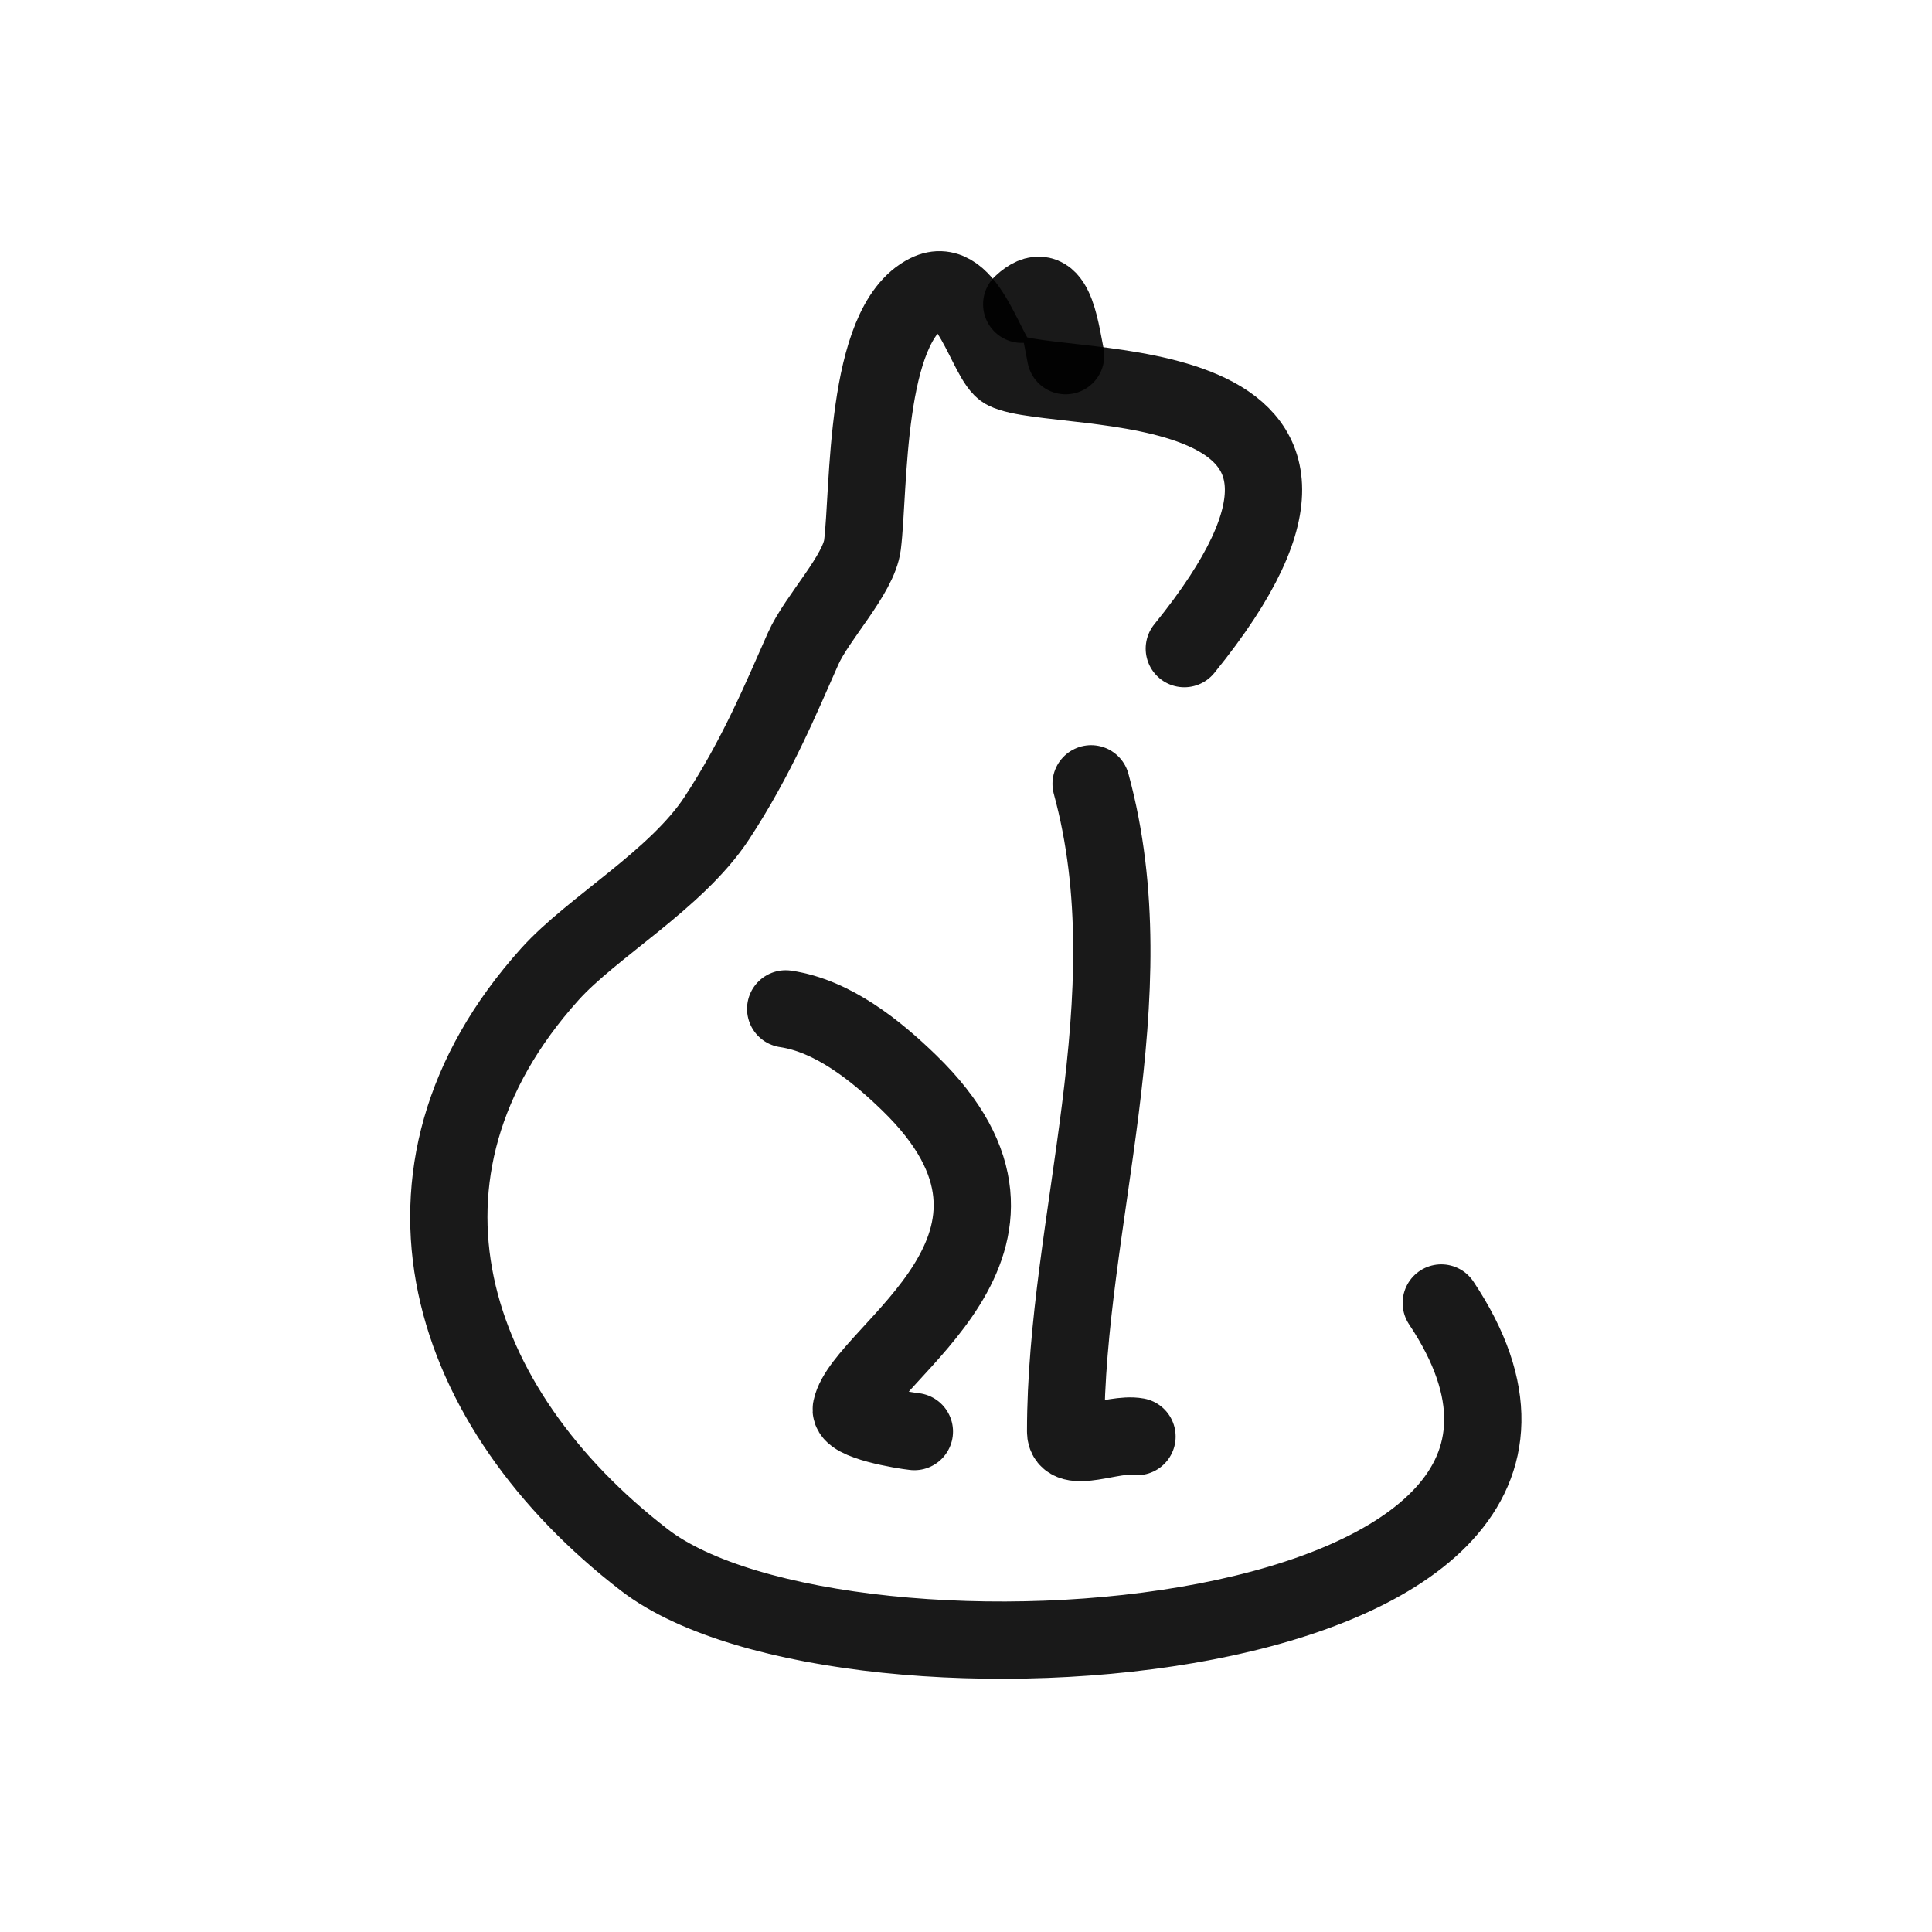 <?xml version="1.0" encoding="UTF-8"?> <svg xmlns="http://www.w3.org/2000/svg" width="800px" height="800px" viewBox="0 0 400 400" fill="none"><path d="M245.2 134.289C294.12 73.986 219.025 82.217 208.126 76.763C204.296 74.849 200.528 56.37 192.005 60.638C178.88 67.204 179.995 101.383 178.571 112.785C177.798 118.991 169.133 127.877 166.285 134.289C161.739 144.521 156.744 156.692 148.393 169.402C140.043 182.113 122.592 191.967 113.857 201.681C76.682 243.002 92.62 291.579 133.435 322.992C174.716 354.764 347.131 342.906 298.399 269.769" stroke="#000000" stroke-opacity="0.9" stroke-width="16" stroke-linecap="round" stroke-linejoin="round"></path><path d="M225.903 162.283C238.018 206.627 220.627 252.936 220.627 296.357C220.627 301.354 230.543 296.532 235.401 297.425" stroke="#000000" stroke-opacity="0.9" stroke-width="16" stroke-linecap="round" stroke-linejoin="round"></path><path d="M162.667 208.879C172.419 210.315 181.319 217.474 188.222 224.166C222.582 257.481 178.688 279.87 176.257 291.647C175.708 294.311 187.035 296.145 189.31 296.389" stroke="#000000" stroke-opacity="0.9" stroke-width="16" stroke-linecap="round" stroke-linejoin="round"></path><path d="M211.536 62.994C218.161 56.779 219.425 67.657 220.627 73.638" stroke="#000000" stroke-opacity="0.9" stroke-width="16" stroke-linecap="round" stroke-linejoin="round"></path></svg> 